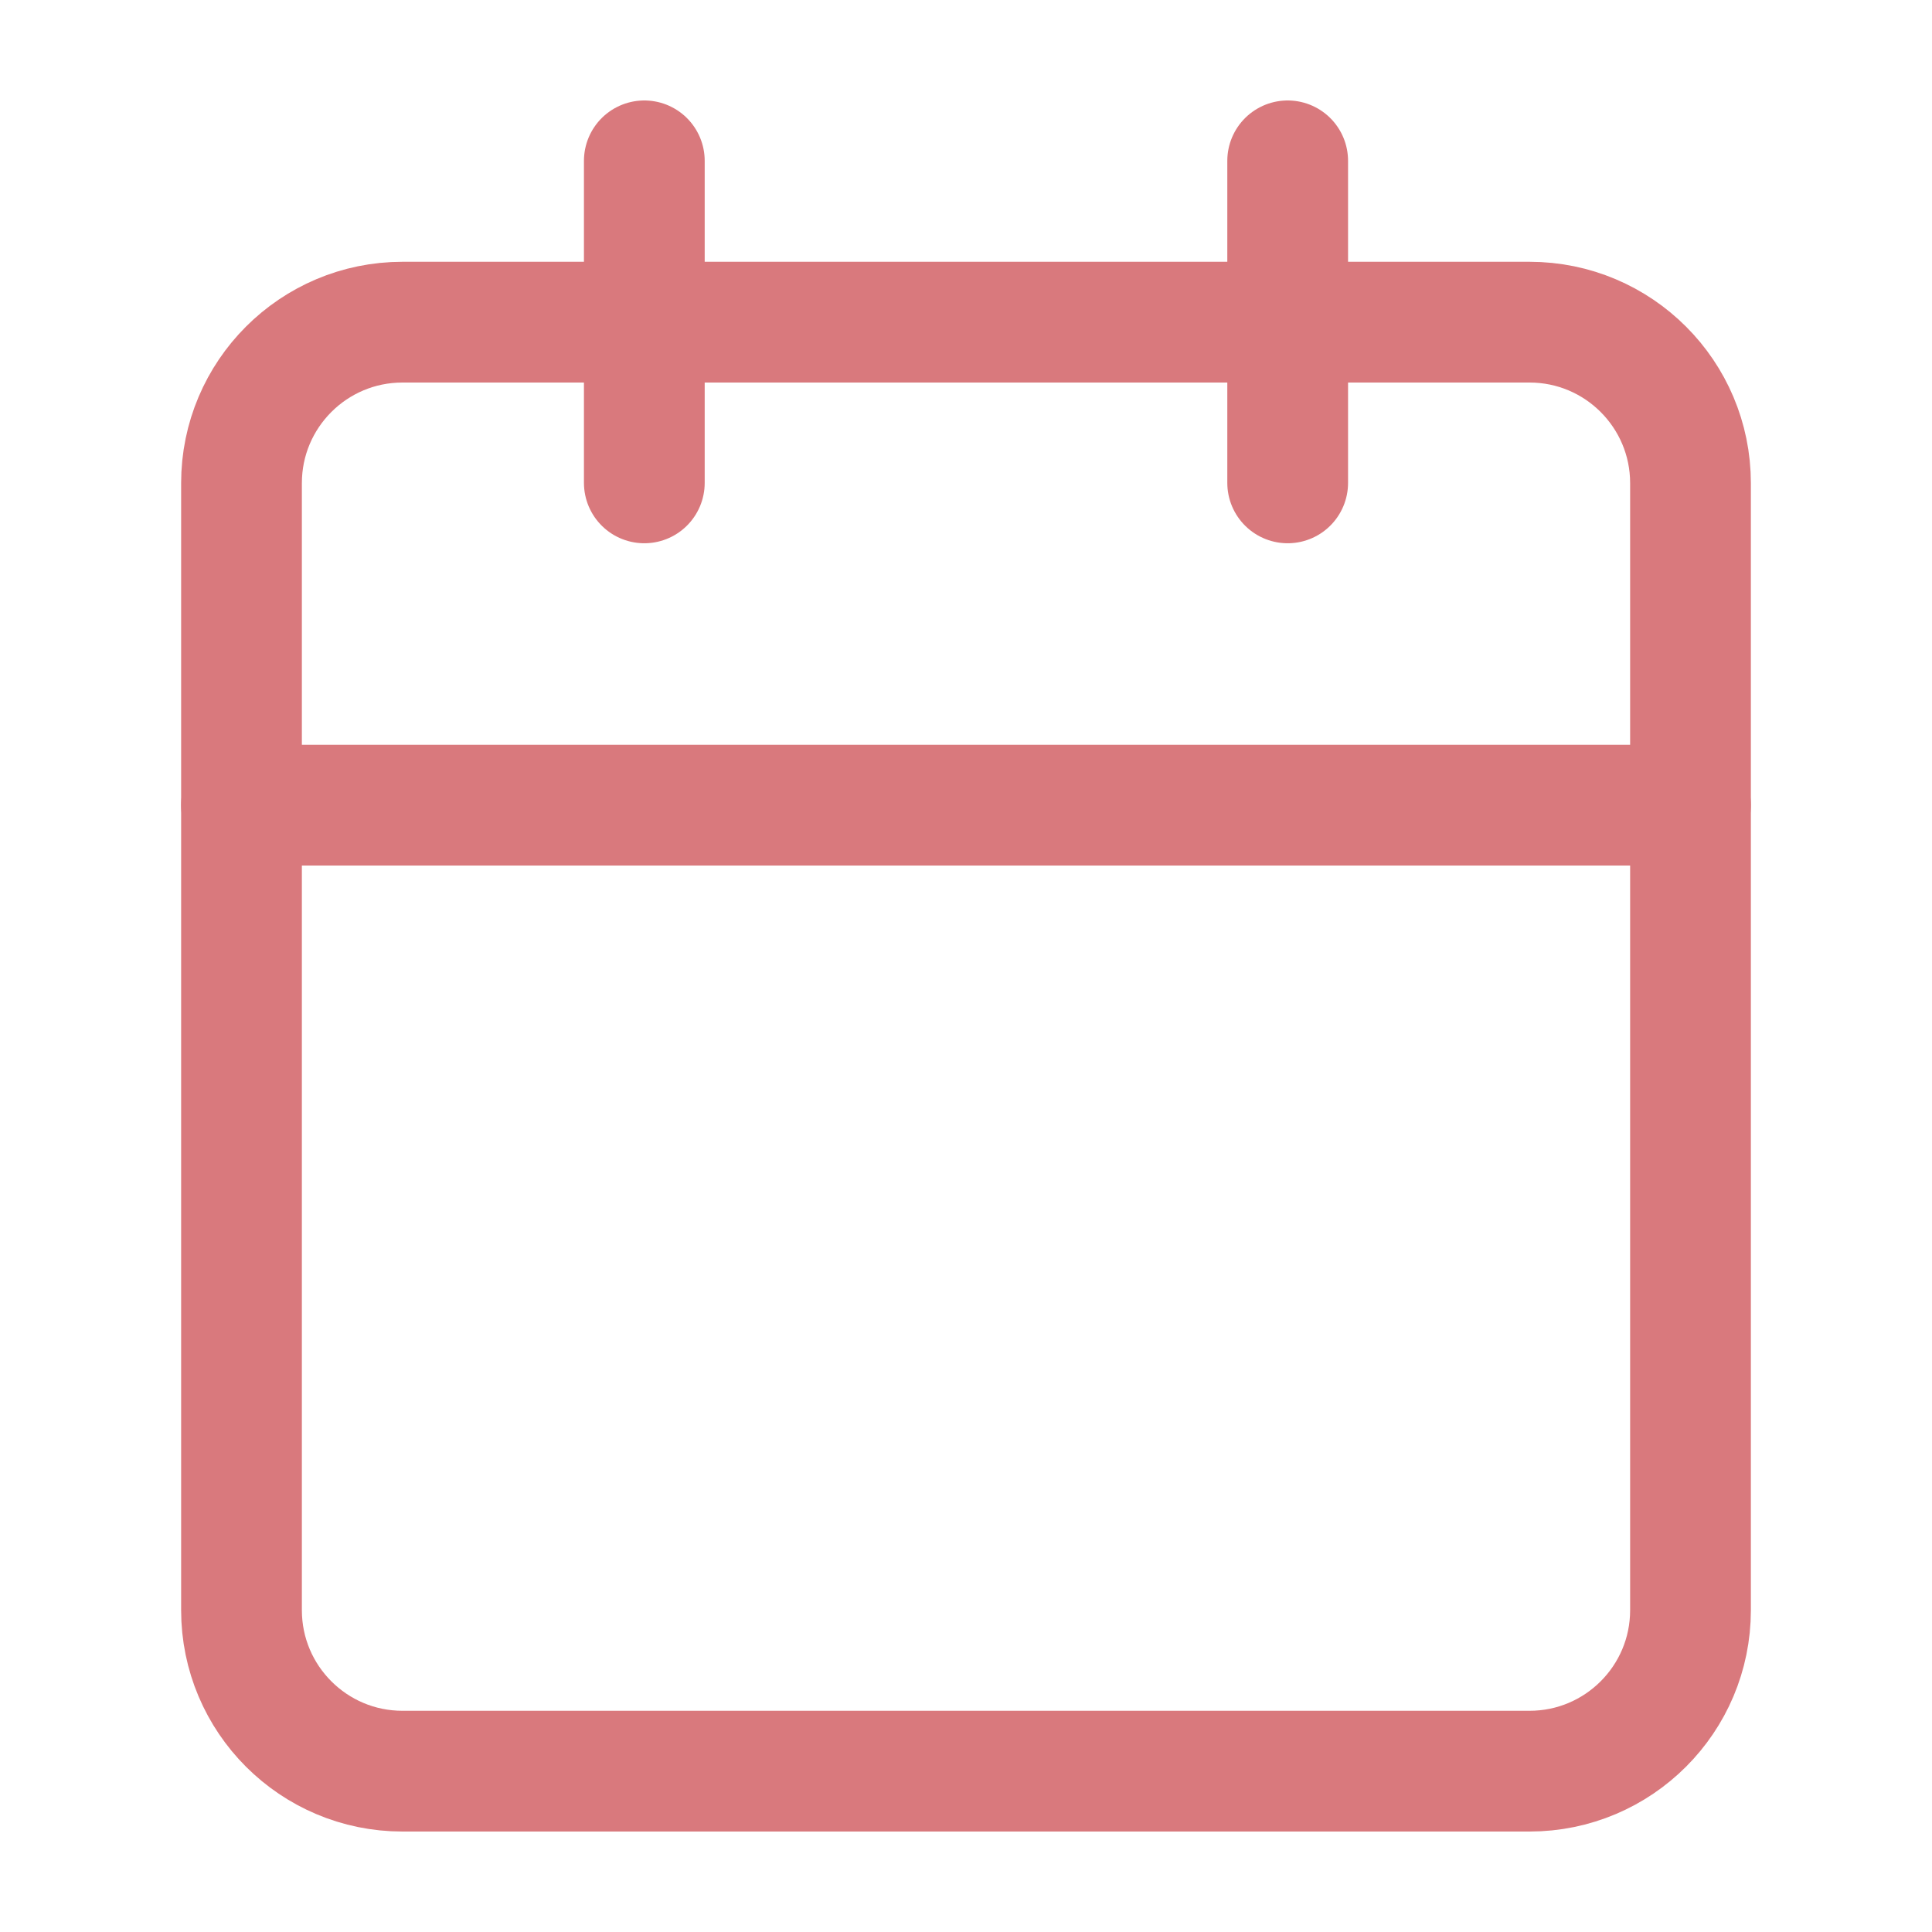 <svg width="16" height="16" viewBox="0 0 16 16" fill="none" xmlns="http://www.w3.org/2000/svg">
<g opacity="0.6">
<path d="M12.667 2.668H3.333C2.597 2.668 2 3.265 2 4.001V13.335C2 14.071 2.597 14.668 3.333 14.668H12.667C13.403 14.668 14 14.071 14 13.335V4.001C14 3.265 13.403 2.668 12.667 2.668Z" stroke="#C02026" stroke-linecap="round" stroke-linejoin="round"/>
<path d="M10.664 1.332V3.999" stroke="#C02026" stroke-linecap="round" stroke-linejoin="round"/>
<path d="M5.336 1.332V3.999" stroke="#C02026" stroke-linecap="round" stroke-linejoin="round"/>
<path d="M2 6.668H14" stroke="#C02026" stroke-linecap="round" stroke-linejoin="round"/>
</g>
</svg>
